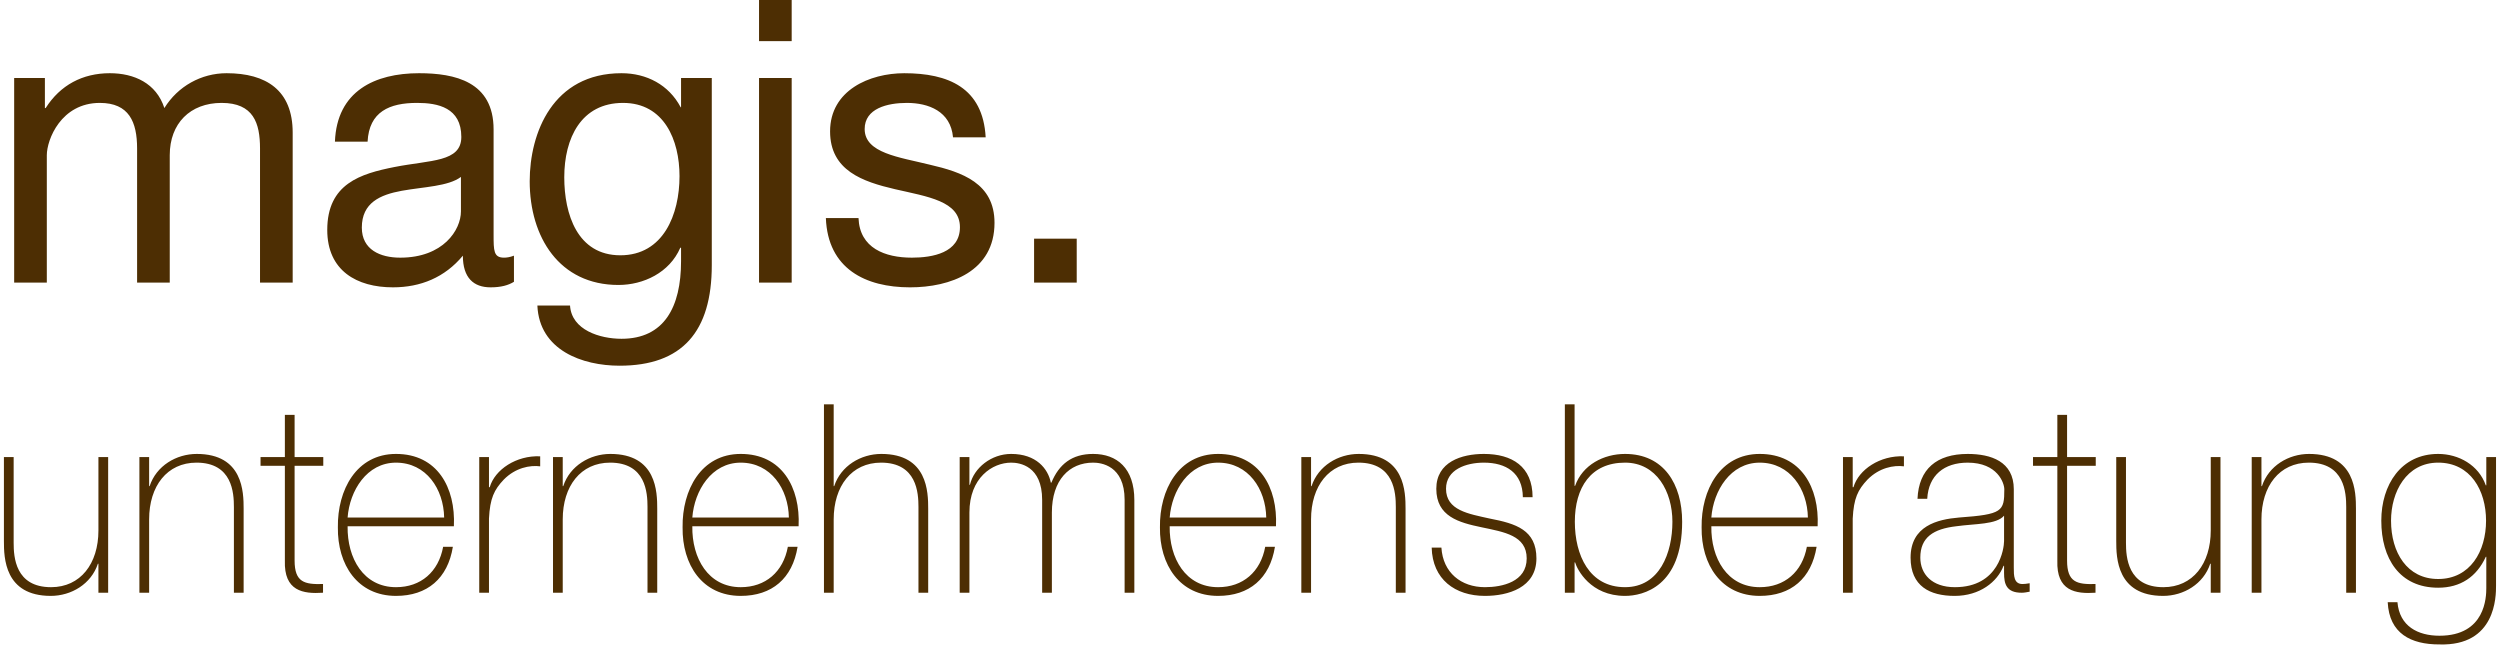 <?xml version="1.0" encoding="utf-8"?>
<!-- Generator: Adobe Illustrator 15.0.3, SVG Export Plug-In . SVG Version: 6.00 Build 0)  -->
<!DOCTYPE svg PUBLIC "-//W3C//DTD SVG 1.1//EN" "http://www.w3.org/Graphics/SVG/1.1/DTD/svg11.dtd">
<svg version="1.1" id="Layer_1" xmlns="http://www.w3.org/2000/svg" xmlns:xlink="http://www.w3.org/1999/xlink" x="0px" y="0px"
	 width="362px" height="95px" viewBox="0 0 362 95" enable-background="new 0 0 362 95" xml:space="preserve">
<g>
	<path fill="#4D2E03" d="M360.017,66.188v4.089h-0.074c-1.038-2.942-3.93-4.547-6.897-4.547c-5.377,0-8.233,4.471-8.233,9.666
		c0,5.465,2.634,9.705,8.233,9.705c3.226,0,5.562-1.566,6.897-4.471h0.074v4.509c0,1.299-0.111,6.915-6.787,6.915
		c-3.114,0-5.784-1.375-6.08-4.852h-1.41c0.223,4.547,3.375,6.112,7.453,6.112c8.233,0.269,8.233-6.991,8.233-8.52V66.188H360.017z
		 M353.045,66.99c4.673,0,6.935,4.012,6.935,8.405c0,4.433-2.299,8.444-6.935,8.444c-4.487,0-6.823-3.821-6.823-8.444
		C346.222,71.23,348.447,66.99,353.045,66.99 M326.048,85.827h1.409V75.205c0-4.814,2.597-8.215,6.86-8.215
		c5.191,0,5.414,4.394,5.414,6.419v12.418h1.41v-12.15c0-2.407-0.074-7.947-6.787-7.947c-2.967,0-5.858,1.72-6.823,4.661h-0.074
		v-4.203h-1.409V85.827z M321.525,66.188h-1.409V76.81c0,4.814-2.597,8.214-6.861,8.214c-5.192,0-5.414-4.394-5.414-6.419V66.188
		h-1.409v12.15c0,2.407,0.074,7.947,6.787,7.947c2.967,0,5.858-1.72,6.823-4.661h0.074v4.203h1.409V66.188z M303.465,66.188h-4.153
		v-6.112h-1.409v6.112h-3.523v1.262h3.523v13.716c-0.148,4.432,2.633,4.853,5.526,4.662v-1.262c-2.672,0.076-4.117-0.229-4.117-3.4
		V67.449h4.153V66.188z M291.599,70.849c0-4.05-3.338-5.119-6.676-5.119c-4.486,0-7.083,2.178-7.269,6.495h1.409
		c0.186-3.4,2.447-5.234,5.859-5.234c4.34,0,5.303,2.98,5.303,3.858c0,3.21-0.26,3.63-6.563,4.089
		c-3.151,0.268-7.009,1.223-7.009,5.808c0,4.126,2.781,5.54,6.378,5.54c3.635,0,6.192-2.025,7.083-4.356h0.074v1.032
		c0,1.604,0.334,2.866,2.559,2.866c0.371,0,0.742-0.077,1.15-0.153v-1.223c-0.445,0.077-0.779,0.114-1.039,0.114
		c-1.26,0-1.26-1.223-1.26-2.368V70.849z M290.189,78.338c0,1.032-0.705,6.686-7.119,6.686c-3.338,0-5.008-1.909-5.008-4.278
		c0-2.942,1.892-4.165,5.229-4.547c2.744-0.383,5.785-0.229,6.897-1.528V78.338z M268.273,66.188h-1.409v19.64h1.409V75.09
		c0.147-2.942,0.742-4.164,2.15-5.654c1.706-1.72,3.783-2.102,5.266-1.911v-1.451c-3.448-0.152-6.563,1.911-7.305,4.471h-0.111
		V66.188z M247.802,74.938c0.297-3.897,2.781-7.947,7.01-7.947c4.375,0,6.896,3.82,6.972,7.947H247.802z M263.193,76.198
		c0.259-5.616-2.411-10.469-8.381-10.469c-5.748,0-8.492,5.234-8.418,10.621c-0.074,5.427,2.854,9.935,8.418,9.935
		c4.523,0,7.49-2.522,8.231-7.106h-1.409c-0.666,3.629-3.226,5.845-6.822,5.845c-4.711,0-7.084-4.202-7.01-8.825H263.193z
		 M226.59,85.827H228v-4.395h0.074c0.297,1.031,2.225,4.853,7.232,4.853c2.633,0,8.269-1.375,8.269-10.736
		c0-5.464-2.67-9.819-8.269-9.819c-3.078,0-6.156,1.566-7.232,4.623H228V58.547h-1.409V85.827z M235.306,85.023
		c-5.192,0-7.27-4.66-7.27-9.475c0-4.929,2.3-8.559,7.27-8.559c4.561,0,6.859,4.203,6.859,8.559
		C242.166,80.057,240.312,85.023,235.306,85.023 M207.308,79.293c0.11,4.585,3.375,6.992,7.713,6.992
		c3.338,0,7.453-1.185,7.453-5.425c0-4.128-2.965-5.045-6.748-5.771c-3.078-0.687-6.342-1.184-6.342-4.317
		c0-2.788,2.893-3.782,5.488-3.782c3.189,0,5.6,1.451,5.637,5.006h1.409c0-4.472-3.004-6.267-7.046-6.267
		c-3.227,0-6.896,1.146-6.896,5.043c0,4.013,3.263,4.891,6.562,5.578c3.264,0.688,6.527,1.186,6.527,4.51
		c0,3.399-3.561,4.163-6.045,4.163c-3.448,0-6.082-2.101-6.305-5.73H207.308z M188.433,85.827h1.408V75.205
		c0-4.814,2.596-8.215,6.86-8.215c5.192,0,5.414,4.394,5.414,6.419v12.418h1.409v-12.15c0-2.407-0.074-7.947-6.786-7.947
		c-2.966,0-5.859,1.72-6.823,4.661h-0.074v-4.203h-1.408V85.827z M169.372,74.938c0.296-3.897,2.781-7.947,7.008-7.947
		c4.376,0,6.898,3.82,6.972,7.947H169.372z M184.761,76.198c0.26-5.616-2.41-10.469-8.382-10.469c-5.748,0-8.492,5.234-8.418,10.621
		c-0.074,5.427,2.856,9.935,8.418,9.935c4.525,0,7.491-2.522,8.233-7.106h-1.409c-0.668,3.629-3.226,5.845-6.824,5.845
		c-4.709,0-7.083-4.202-7.008-8.825H184.761z M138.962,85.827h1.409V74.212c0-5.044,3.338-7.222,6.045-7.222
		c1.224,0,4.487,0.459,4.487,5.388v13.449h1.409V74.212c0-4.7,2.522-7.222,5.971-7.222c1.112,0,4.561,0.382,4.561,5.388v13.449
		h1.409V72.416c0-4.623-2.521-6.687-5.97-6.687c-3.078,0-4.932,1.49-6.045,4.164h-0.074c-0.408-2.024-2.114-4.164-5.748-4.164
		c-2.855,0-5.377,1.986-5.97,4.471h-0.075v-4.013h-1.409V85.827z M119.309,58.547v27.28h1.409V75.205
		c0-4.814,2.596-8.215,6.861-8.215c5.191,0,5.414,4.394,5.414,6.419v12.418h1.409v-12.15c0-2.407-0.074-7.947-6.786-7.947
		c-2.967,0-5.859,1.72-6.824,4.661h-0.074V58.547H119.309z M100.248,74.938c0.297-3.897,2.781-7.947,7.009-7.947
		c4.376,0,6.897,3.82,6.972,7.947H100.248z M115.638,76.198c0.259-5.616-2.411-10.469-8.381-10.469
		c-5.748,0-8.492,5.234-8.418,10.621c-0.074,5.427,2.855,9.935,8.418,9.935c4.524,0,7.491-2.522,8.233-7.106h-1.41
		c-0.667,3.629-3.226,5.845-6.823,5.845c-4.71,0-7.083-4.202-7.009-8.825H115.638z M80.075,85.827h1.409V75.205
		c0-4.814,2.596-8.215,6.86-8.215c5.192,0,5.415,4.394,5.415,6.419v12.418h1.409v-12.15c0-2.407-0.074-7.947-6.787-7.947
		c-2.966,0-5.859,1.72-6.823,4.661h-0.074v-4.203h-1.409V85.827z M70.804,66.188h-1.409v19.64h1.409V75.09
		c0.148-2.942,0.741-4.164,2.151-5.654c1.705-1.72,3.782-2.102,5.265-1.911v-1.451c-3.448-0.152-6.563,1.911-7.305,4.471h-0.111
		V66.188z M50.333,74.938c0.296-3.897,2.781-7.947,7.008-7.947c4.376,0,6.898,3.82,6.972,7.947H50.333z M65.723,76.198
		c0.26-5.616-2.41-10.469-8.381-10.469c-5.748,0-8.492,5.234-8.418,10.621c-0.074,5.427,2.856,9.935,8.418,9.935
		c4.525,0,7.491-2.522,8.233-7.106h-1.409c-0.668,3.629-3.226,5.845-6.824,5.845c-4.709,0-7.083-4.202-7.008-8.825H65.723z
		 M46.811,66.188h-4.153v-6.112h-1.409v6.112h-3.523v1.262h3.523v13.716c-0.149,4.432,2.633,4.853,5.525,4.662v-1.262
		c-2.67,0.076-4.116-0.229-4.116-3.4V67.449h4.153V66.188z M20.185,85.827h1.409V75.205c0-4.814,2.596-8.215,6.861-8.215
		c5.192,0,5.414,4.394,5.414,6.419v12.418h1.409v-12.15c0-2.407-0.074-7.947-6.786-7.947c-2.967,0-5.859,1.72-6.824,4.661h-0.074
		v-4.203h-1.409V85.827z M15.661,66.188h-1.409V76.81c0,4.814-2.596,8.214-6.861,8.214c-5.191,0-5.414-4.394-5.414-6.419V66.188
		H0.567v12.15c0,2.407,0.074,7.947,6.786,7.947c2.967,0,5.859-1.72,6.824-4.661h0.074v4.203h1.409V66.188z"/>
	<path fill="#4D2E03" d="M149.735,40.92h6.174v-6.362h-6.174V40.92z M119.586,31.578c0.278,7.336,5.729,10.029,12.182,10.029
		c5.84,0,12.237-2.293,12.237-9.342c0-5.73-4.672-7.336-9.4-8.425c-4.395-1.089-9.401-1.662-9.401-5.158
		c0-2.979,3.282-3.782,6.119-3.782c3.115,0,6.341,1.203,6.675,4.986h4.728c-0.389-7.221-5.451-9.285-11.793-9.285
		c-5.006,0-10.736,2.465-10.736,8.425c0,5.675,4.729,7.279,9.401,8.368c4.728,1.088,9.401,1.719,9.401,5.501
		c0,3.727-4.005,4.413-6.953,4.413c-3.894,0-7.565-1.375-7.732-5.73H119.586z M114.636,0h-4.728v5.96h4.728V0z M109.908,40.92h4.728
		V11.29h-4.728V40.92z M103.066,11.29h-4.45v4.24h-0.055c-1.725-3.267-4.951-4.929-8.567-4.929c-9.957,0-13.294,8.654-13.294,15.646
		c0,8.081,4.283,15.016,12.849,15.016c3.616,0,7.398-1.777,8.956-5.387h0.111v1.947c0,6.648-2.447,11.233-8.622,11.233
		c-3.115,0-7.231-1.261-7.454-4.813h-4.728c0.278,6.476,6.508,8.711,11.904,8.711c9.067,0,13.35-4.929,13.35-14.558V11.29z
		 M89.827,36.966c-6.23,0-8.121-5.961-8.121-11.291c0-5.674,2.448-10.774,8.511-10.774c5.952,0,8.177,5.388,8.177,10.603
		C98.394,31.062,96.057,36.966,89.827,36.966 M74.42,37.022c-0.612,0.229-1.057,0.286-1.446,0.286c-1.502,0-1.502-1.031-1.502-3.324
		V18.74c0-6.935-5.619-8.139-10.792-8.139c-6.397,0-11.904,2.579-12.182,9.915h4.728c0.223-4.354,3.171-5.616,7.176-5.616
		c3.004,0,6.397,0.688,6.397,4.929c0,3.668-4.45,3.324-9.679,4.355c-4.895,0.974-9.734,2.407-9.734,9.113
		c0,5.903,4.283,8.31,9.512,8.31c4.005,0,7.509-1.433,10.124-4.585c0,3.209,1.557,4.585,4.005,4.585
		c1.501,0,2.558-0.287,3.393-0.803V37.022z M66.743,30.604c0,2.694-2.558,6.705-8.788,6.705c-2.893,0-5.563-1.146-5.563-4.354
		c0-3.611,2.67-4.758,5.785-5.33c3.171-0.573,6.731-0.631,8.566-2.006V30.604z M2.051,40.92h4.728V22.466
		c0-2.235,2.058-7.565,7.677-7.565c4.227,0,5.395,2.751,5.395,6.59v19.43h4.728V22.466c0-4.585,2.949-7.565,7.51-7.565
		c4.617,0,5.562,2.923,5.562,6.59v19.43h4.729V19.198c0-6.132-3.839-8.597-9.568-8.597c-3.671,0-7.064,1.893-9.011,5.044
		c-1.169-3.61-4.395-5.044-7.899-5.044c-3.95,0-7.176,1.72-9.29,5.044H6.501V11.29h-4.45V40.92z"/>
</g>
</svg>

